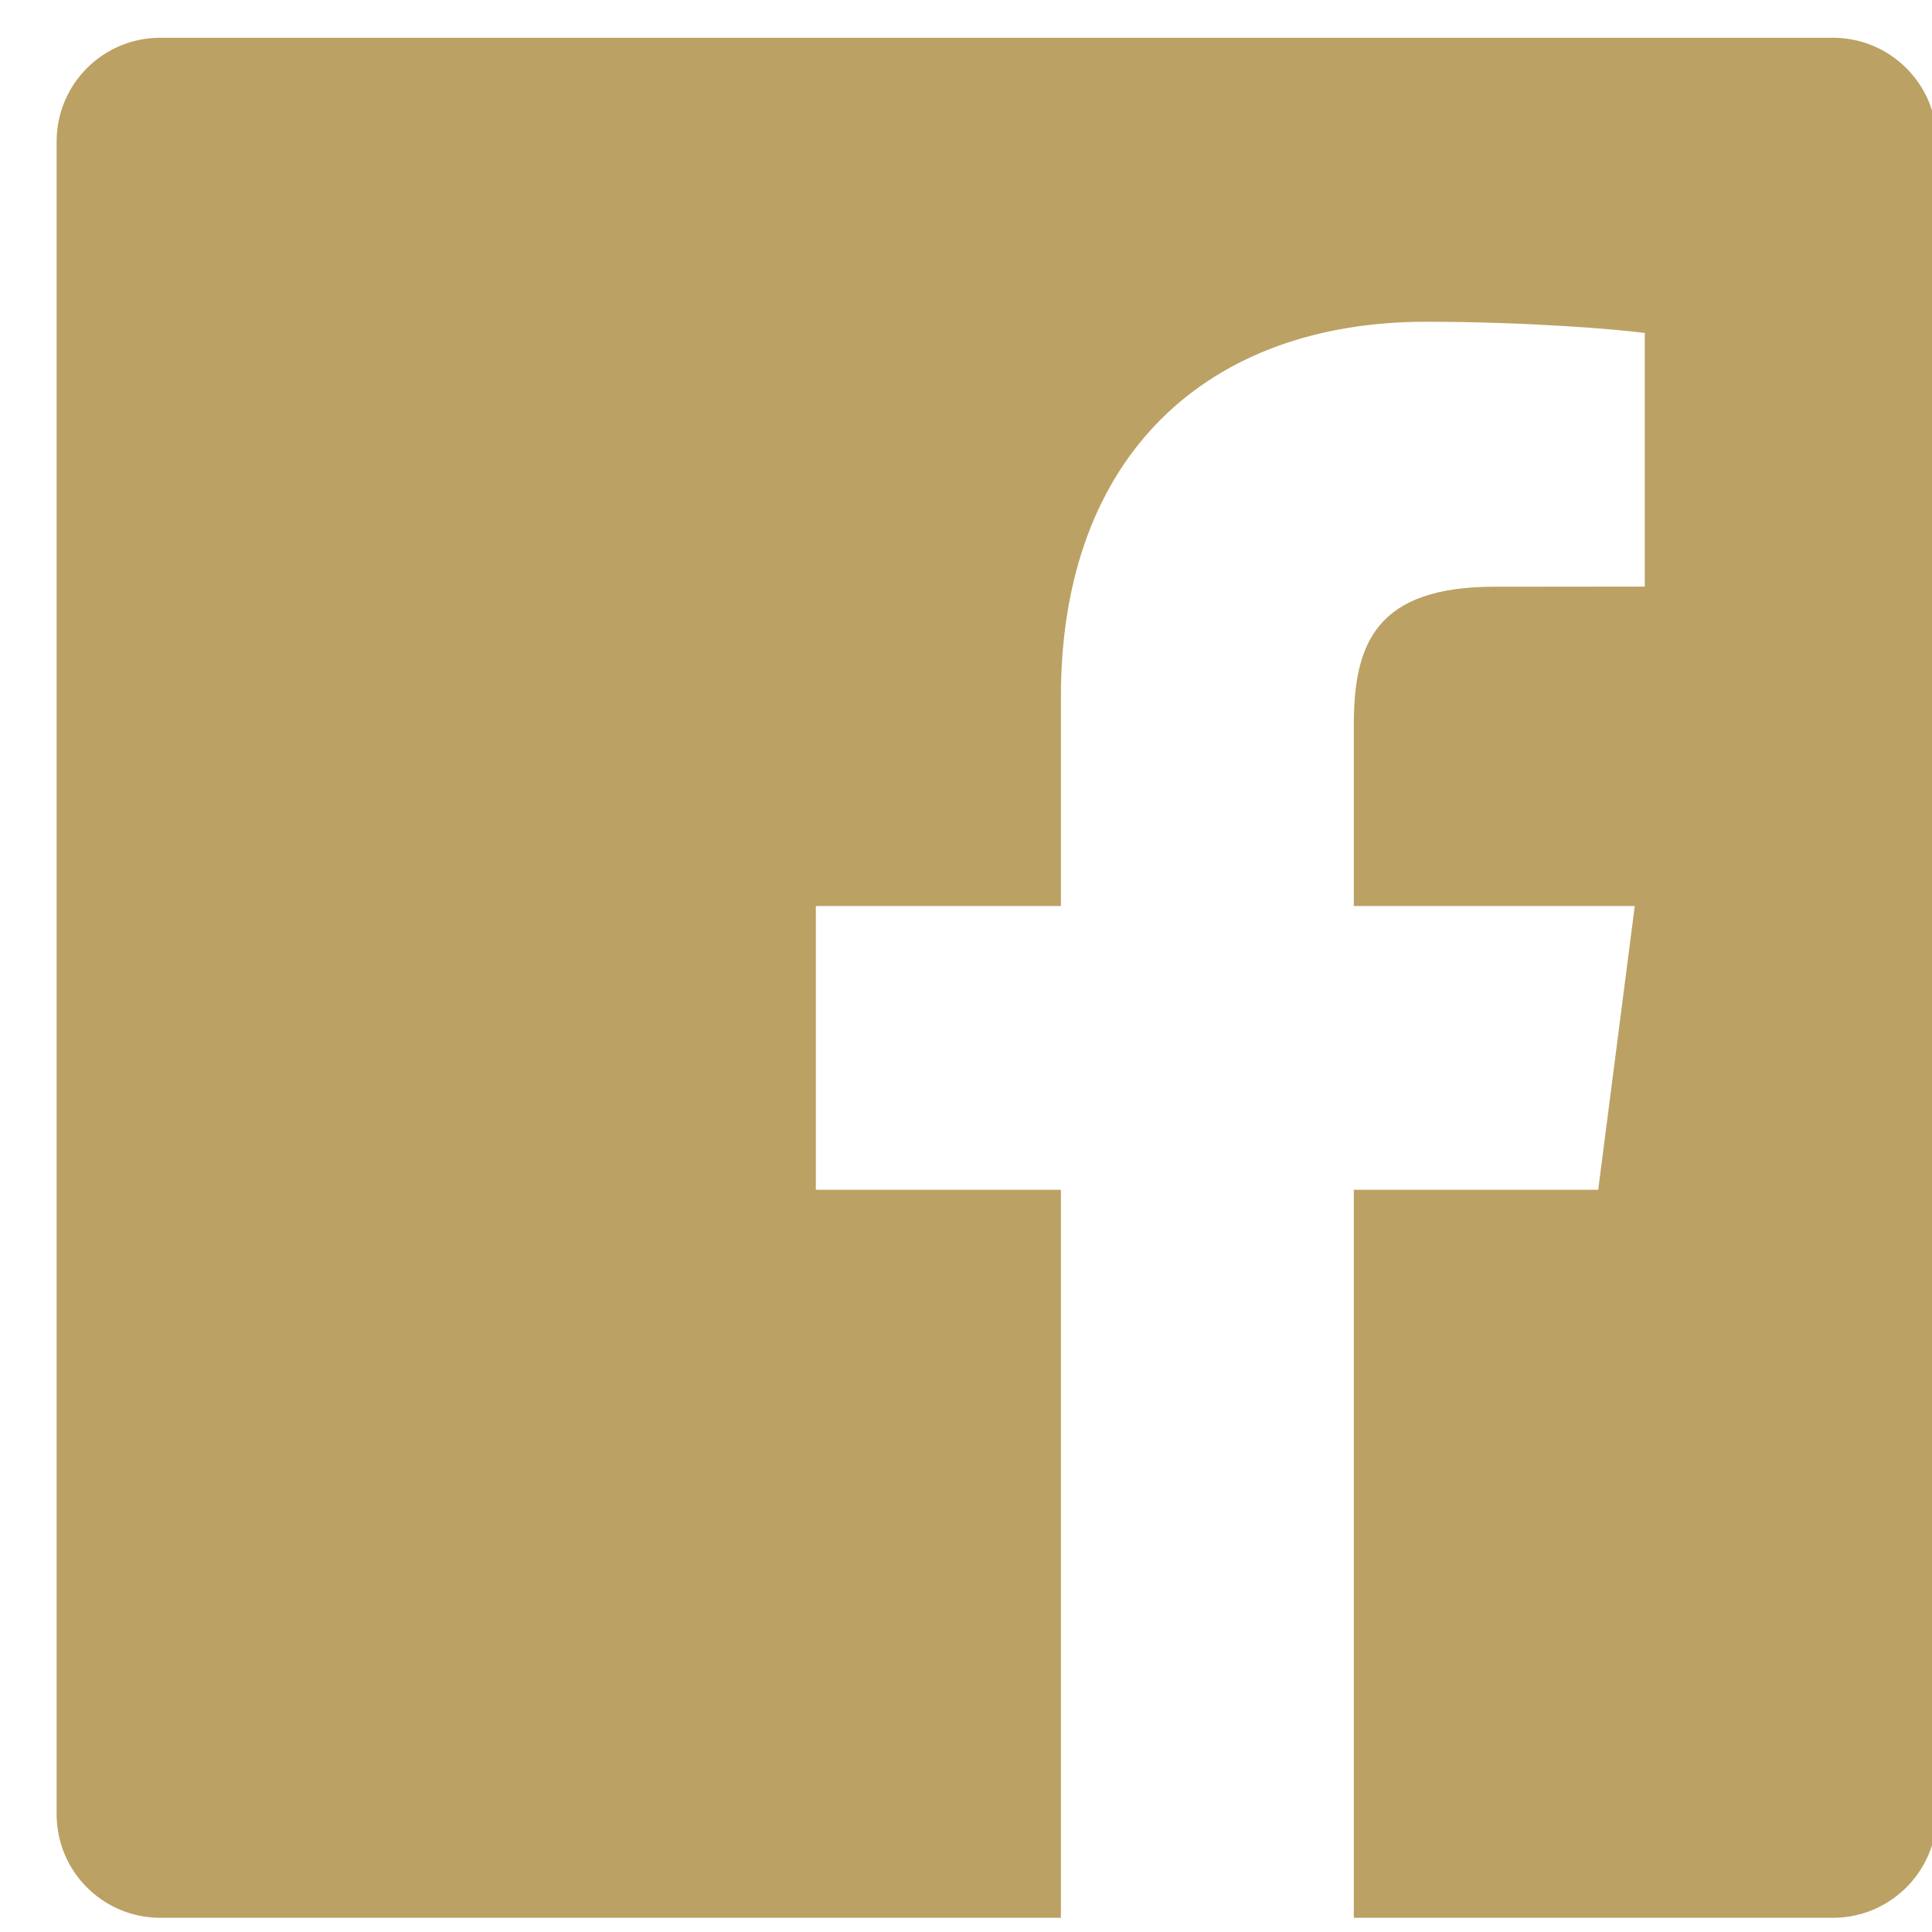<?xml version="1.0" standalone="no"?><!-- Generator: Adobe Fireworks CS6, Export SVG Extension by Aaron Beall (http://fireworks.abeall.com) . Version: 0.6.1  --><!DOCTYPE svg PUBLIC "-//W3C//DTD SVG 1.1//EN" "http://www.w3.org/Graphics/SVG/1.1/DTD/svg11.dtd"><svg id="Untitled-Page%201" viewBox="0 0 26 26" style="background-color:#ffffff" version="1.1"	xmlns="http://www.w3.org/2000/svg" xmlns:xlink="http://www.w3.org/1999/xlink" xml:space="preserve"	x="0px" y="0px" width="26px" height="26px">	<g>		<path d="M 24.666 0.508 L 2.158 0.508 C 1.385 0.508 0.762 1.133 0.762 1.904 L 0.762 24.414 C 0.762 25.184 1.385 25.809 2.158 25.809 L 14.277 25.809 L 14.277 16.012 L 10.979 16.012 L 10.979 12.193 L 14.277 12.193 L 14.277 9.377 C 14.277 6.107 16.271 4.33 19.188 4.33 C 20.584 4.33 21.785 4.434 22.135 4.481 L 22.135 7.894 L 20.113 7.896 C 18.527 7.896 18.219 8.65 18.219 9.754 L 18.219 12.193 L 22 12.193 L 21.508 16.012 L 18.219 16.012 L 18.219 25.809 L 24.666 25.809 C 25.438 25.809 26.064 25.184 26.064 24.414 L 26.064 1.904 C 26.064 1.133 25.438 0.508 24.666 0.508 Z" fill="#bba164"/>	</g></svg>